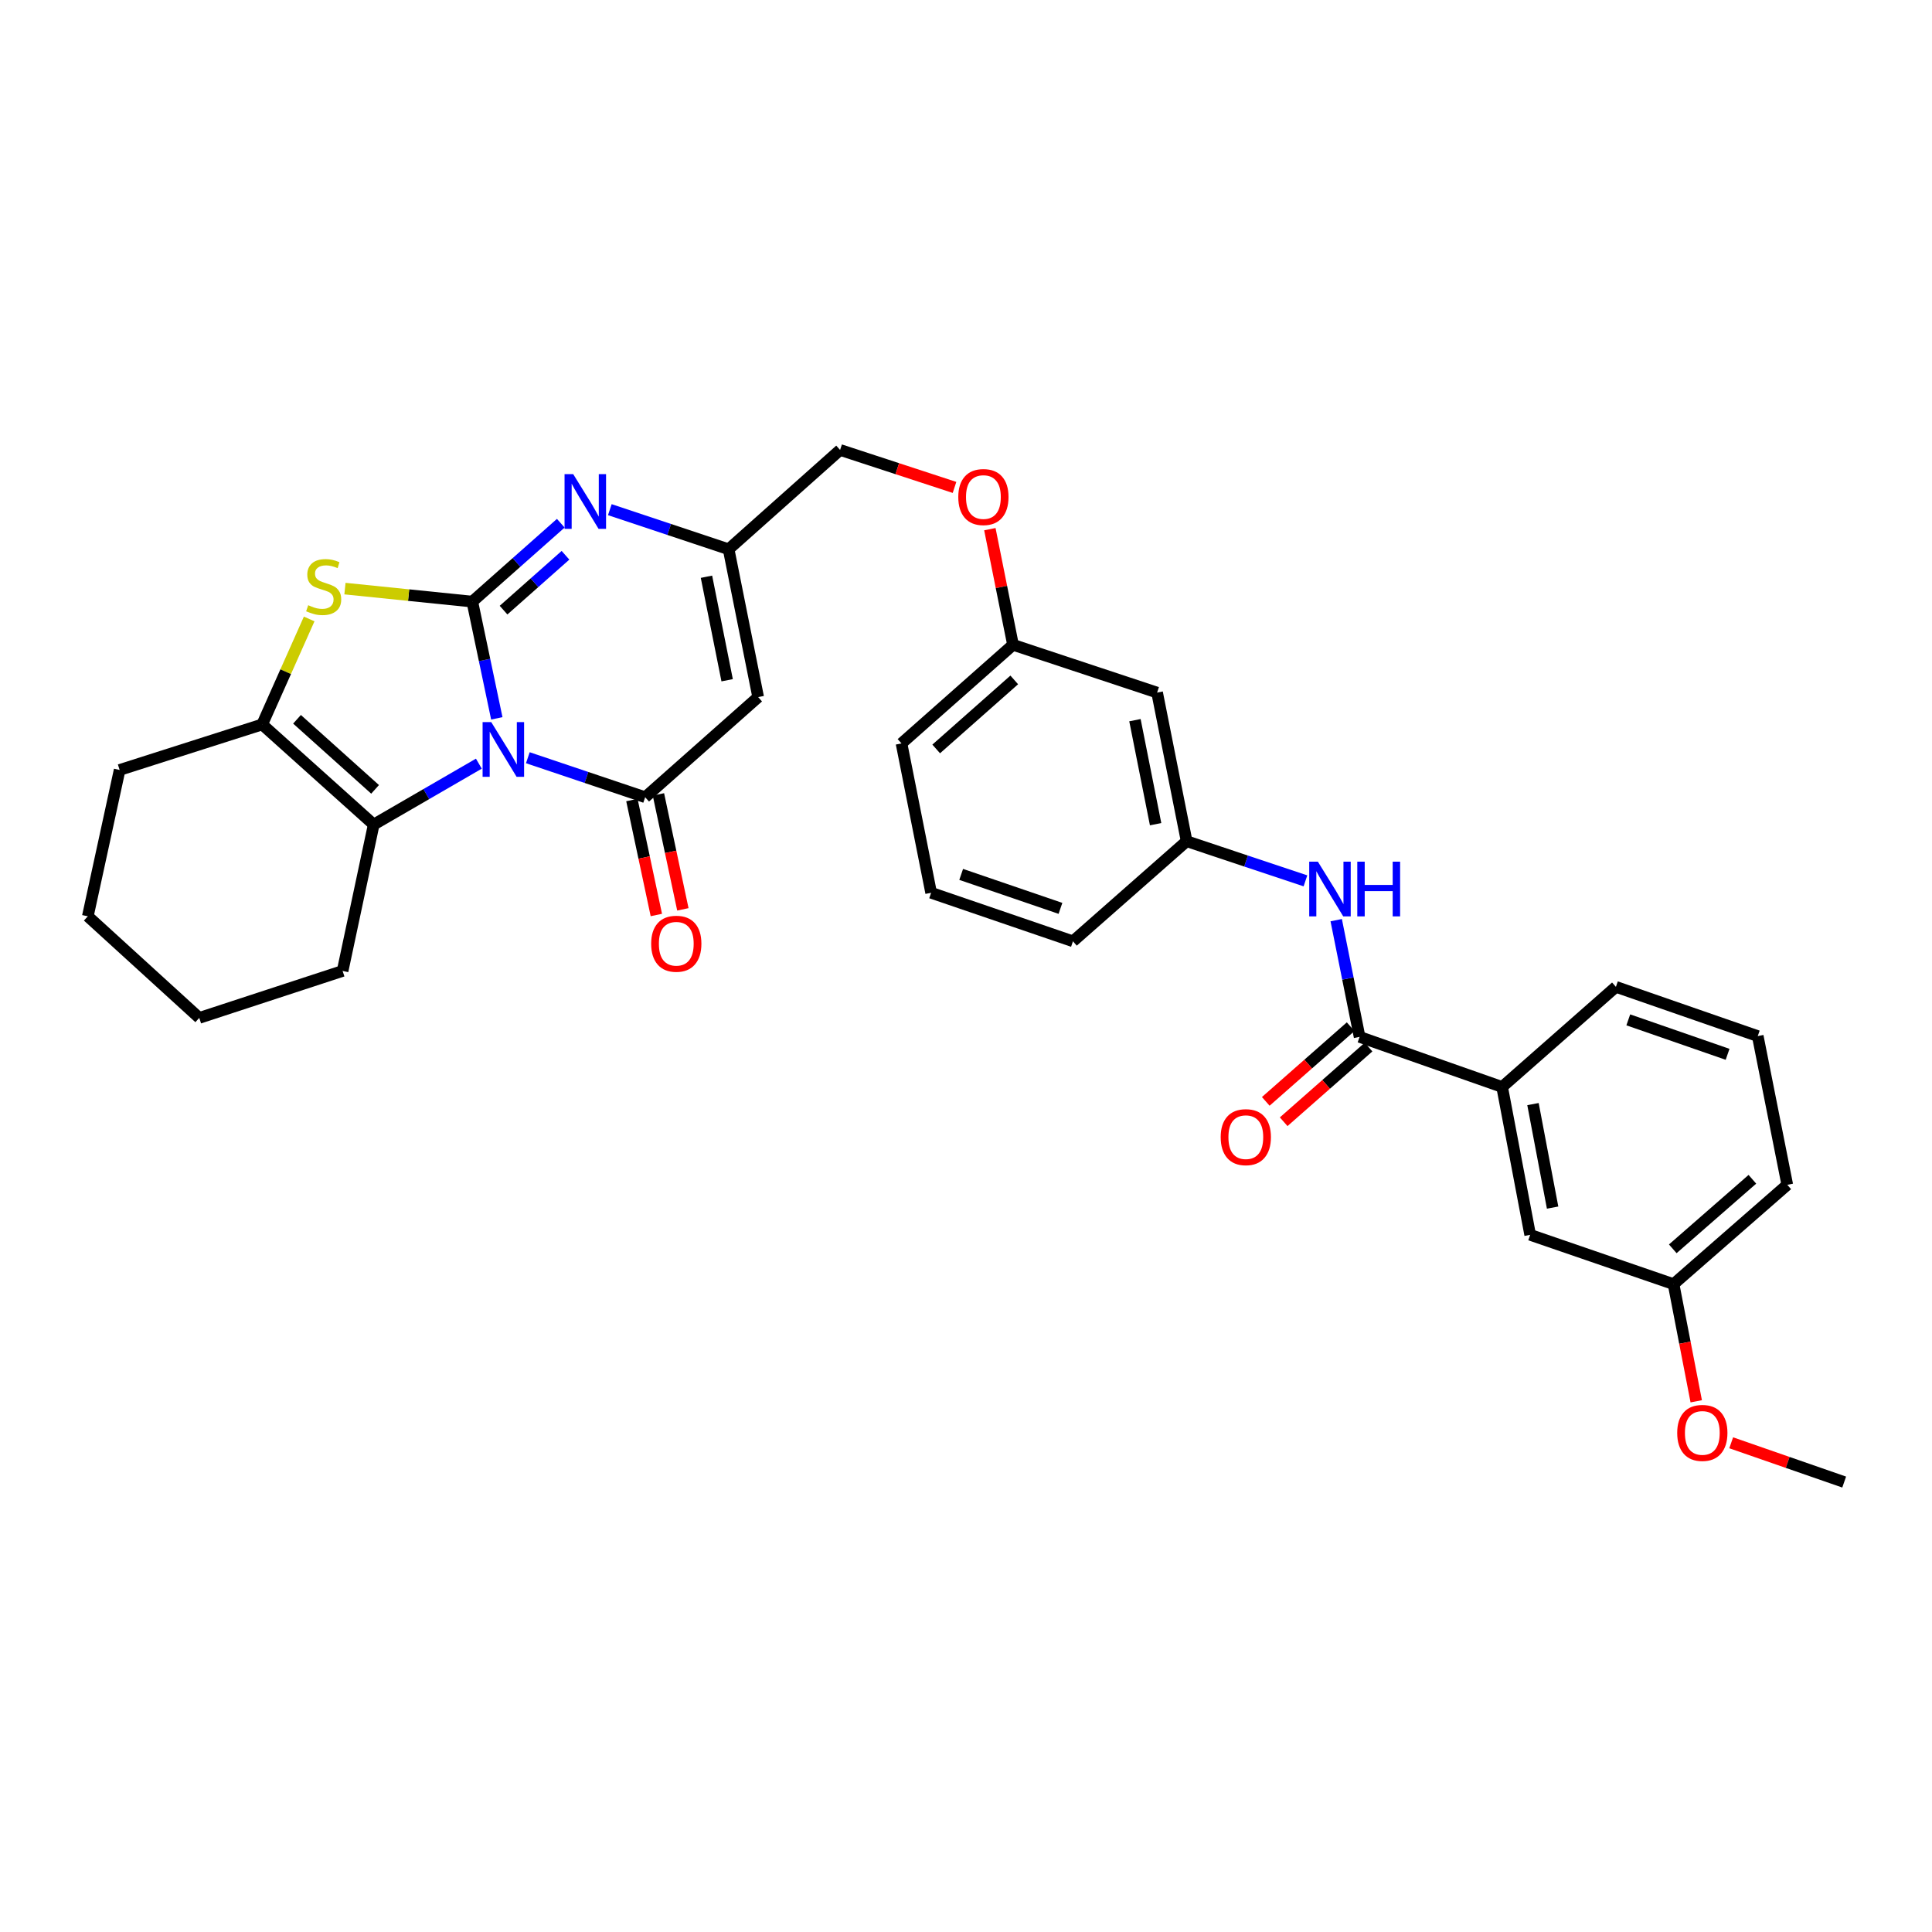 <?xml version='1.0' encoding='iso-8859-1'?>
<svg version='1.1' baseProfile='full'
              xmlns='http://www.w3.org/2000/svg'
                      xmlns:rdkit='http://www.rdkit.org/xml'
                      xmlns:xlink='http://www.w3.org/1999/xlink'
                  xml:space='preserve'
width='1000px' height='1000px' viewBox='0 0 1000 1000'>
<!-- END OF HEADER -->
<rect style='opacity:1.0;fill:#FFFFFF;stroke:none' width='1000' height='1000' x='0' y='0'> </rect>
<path class='bond-0' d='M 257.147,371.812 L 250.803,341.601' style='fill:none;fill-rule:evenodd;stroke:#0000FF;stroke-width:6px;stroke-linecap:butt;stroke-linejoin:miter;stroke-opacity:1' />
<path class='bond-0' d='M 250.803,341.601 L 244.46,311.39' style='fill:none;fill-rule:evenodd;stroke:#000000;stroke-width:6px;stroke-linecap:butt;stroke-linejoin:miter;stroke-opacity:1' />
<path class='bond-1' d='M 273.207,392.195 L 303.571,402.417' style='fill:none;fill-rule:evenodd;stroke:#0000FF;stroke-width:6px;stroke-linecap:butt;stroke-linejoin:miter;stroke-opacity:1' />
<path class='bond-1' d='M 303.571,402.417 L 333.934,412.639' style='fill:none;fill-rule:evenodd;stroke:#000000;stroke-width:6px;stroke-linecap:butt;stroke-linejoin:miter;stroke-opacity:1' />
<path class='bond-4' d='M 247.853,395.271 L 220.641,411.031' style='fill:none;fill-rule:evenodd;stroke:#0000FF;stroke-width:6px;stroke-linecap:butt;stroke-linejoin:miter;stroke-opacity:1' />
<path class='bond-4' d='M 220.641,411.031 L 193.429,426.792' style='fill:none;fill-rule:evenodd;stroke:#000000;stroke-width:6px;stroke-linecap:butt;stroke-linejoin:miter;stroke-opacity:1' />
<path class='bond-2' d='M 244.46,311.39 L 211.502,308.026' style='fill:none;fill-rule:evenodd;stroke:#000000;stroke-width:6px;stroke-linecap:butt;stroke-linejoin:miter;stroke-opacity:1' />
<path class='bond-2' d='M 211.502,308.026 L 178.545,304.661' style='fill:none;fill-rule:evenodd;stroke:#CCCC00;stroke-width:6px;stroke-linecap:butt;stroke-linejoin:miter;stroke-opacity:1' />
<path class='bond-3' d='M 244.46,311.39 L 267.359,291.103' style='fill:none;fill-rule:evenodd;stroke:#000000;stroke-width:6px;stroke-linecap:butt;stroke-linejoin:miter;stroke-opacity:1' />
<path class='bond-3' d='M 267.359,291.103 L 290.259,270.817' style='fill:none;fill-rule:evenodd;stroke:#0000FF;stroke-width:6px;stroke-linecap:butt;stroke-linejoin:miter;stroke-opacity:1' />
<path class='bond-3' d='M 260.637,315.81 L 276.667,301.61' style='fill:none;fill-rule:evenodd;stroke:#000000;stroke-width:6px;stroke-linecap:butt;stroke-linejoin:miter;stroke-opacity:1' />
<path class='bond-3' d='M 276.667,301.61 L 292.696,287.41' style='fill:none;fill-rule:evenodd;stroke:#0000FF;stroke-width:6px;stroke-linecap:butt;stroke-linejoin:miter;stroke-opacity:1' />
<path class='bond-5' d='M 333.934,412.639 L 392.427,360.821' style='fill:none;fill-rule:evenodd;stroke:#000000;stroke-width:6px;stroke-linecap:butt;stroke-linejoin:miter;stroke-opacity:1' />
<path class='bond-11' d='M 327.069,414.099 L 333.396,443.849' style='fill:none;fill-rule:evenodd;stroke:#000000;stroke-width:6px;stroke-linecap:butt;stroke-linejoin:miter;stroke-opacity:1' />
<path class='bond-11' d='M 333.396,443.849 L 339.723,473.6' style='fill:none;fill-rule:evenodd;stroke:#FF0000;stroke-width:6px;stroke-linecap:butt;stroke-linejoin:miter;stroke-opacity:1' />
<path class='bond-11' d='M 340.798,411.179 L 347.125,440.93' style='fill:none;fill-rule:evenodd;stroke:#000000;stroke-width:6px;stroke-linecap:butt;stroke-linejoin:miter;stroke-opacity:1' />
<path class='bond-11' d='M 347.125,440.93 L 353.452,470.68' style='fill:none;fill-rule:evenodd;stroke:#FF0000;stroke-width:6px;stroke-linecap:butt;stroke-linejoin:miter;stroke-opacity:1' />
<path class='bond-32' d='M 160.031,320.372 L 147.866,347.674' style='fill:none;fill-rule:evenodd;stroke:#CCCC00;stroke-width:6px;stroke-linecap:butt;stroke-linejoin:miter;stroke-opacity:1' />
<path class='bond-32' d='M 147.866,347.674 L 135.701,374.975' style='fill:none;fill-rule:evenodd;stroke:#000000;stroke-width:6px;stroke-linecap:butt;stroke-linejoin:miter;stroke-opacity:1' />
<path class='bond-33' d='M 315.647,263.802 L 346.391,274.047' style='fill:none;fill-rule:evenodd;stroke:#0000FF;stroke-width:6px;stroke-linecap:butt;stroke-linejoin:miter;stroke-opacity:1' />
<path class='bond-33' d='M 346.391,274.047 L 377.135,284.292' style='fill:none;fill-rule:evenodd;stroke:#000000;stroke-width:6px;stroke-linecap:butt;stroke-linejoin:miter;stroke-opacity:1' />
<path class='bond-6' d='M 193.429,426.792 L 135.701,374.975' style='fill:none;fill-rule:evenodd;stroke:#000000;stroke-width:6px;stroke-linecap:butt;stroke-linejoin:miter;stroke-opacity:1' />
<path class='bond-6' d='M 194.146,408.574 L 153.736,372.302' style='fill:none;fill-rule:evenodd;stroke:#000000;stroke-width:6px;stroke-linecap:butt;stroke-linejoin:miter;stroke-opacity:1' />
<path class='bond-20' d='M 193.429,426.792 L 177.334,502.558' style='fill:none;fill-rule:evenodd;stroke:#000000;stroke-width:6px;stroke-linecap:butt;stroke-linejoin:miter;stroke-opacity:1' />
<path class='bond-7' d='M 392.427,360.821 L 377.135,284.292' style='fill:none;fill-rule:evenodd;stroke:#000000;stroke-width:6px;stroke-linecap:butt;stroke-linejoin:miter;stroke-opacity:1' />
<path class='bond-7' d='M 376.368,352.092 L 365.664,298.521' style='fill:none;fill-rule:evenodd;stroke:#000000;stroke-width:6px;stroke-linecap:butt;stroke-linejoin:miter;stroke-opacity:1' />
<path class='bond-21' d='M 135.701,374.975 L 61.924,398.525' style='fill:none;fill-rule:evenodd;stroke:#000000;stroke-width:6px;stroke-linecap:butt;stroke-linejoin:miter;stroke-opacity:1' />
<path class='bond-16' d='M 377.135,284.292 L 434.832,232.887' style='fill:none;fill-rule:evenodd;stroke:#000000;stroke-width:6px;stroke-linecap:butt;stroke-linejoin:miter;stroke-opacity:1' />
<path class='bond-8' d='M 703.723,536.69 L 697.671,506.48' style='fill:none;fill-rule:evenodd;stroke:#000000;stroke-width:6px;stroke-linecap:butt;stroke-linejoin:miter;stroke-opacity:1' />
<path class='bond-8' d='M 697.671,506.48 L 691.619,476.271' style='fill:none;fill-rule:evenodd;stroke:#0000FF;stroke-width:6px;stroke-linecap:butt;stroke-linejoin:miter;stroke-opacity:1' />
<path class='bond-10' d='M 703.723,536.69 L 777.5,562.61' style='fill:none;fill-rule:evenodd;stroke:#000000;stroke-width:6px;stroke-linecap:butt;stroke-linejoin:miter;stroke-opacity:1' />
<path class='bond-13' d='M 699.087,531.421 L 677.122,550.747' style='fill:none;fill-rule:evenodd;stroke:#000000;stroke-width:6px;stroke-linecap:butt;stroke-linejoin:miter;stroke-opacity:1' />
<path class='bond-13' d='M 677.122,550.747 L 655.157,570.074' style='fill:none;fill-rule:evenodd;stroke:#FF0000;stroke-width:6px;stroke-linecap:butt;stroke-linejoin:miter;stroke-opacity:1' />
<path class='bond-13' d='M 708.359,541.959 L 686.394,561.285' style='fill:none;fill-rule:evenodd;stroke:#000000;stroke-width:6px;stroke-linecap:butt;stroke-linejoin:miter;stroke-opacity:1' />
<path class='bond-13' d='M 686.394,561.285 L 664.429,580.612' style='fill:none;fill-rule:evenodd;stroke:#FF0000;stroke-width:6px;stroke-linecap:butt;stroke-linejoin:miter;stroke-opacity:1' />
<path class='bond-9' d='M 675.697,455.925 L 644.949,445.667' style='fill:none;fill-rule:evenodd;stroke:#0000FF;stroke-width:6px;stroke-linecap:butt;stroke-linejoin:miter;stroke-opacity:1' />
<path class='bond-9' d='M 644.949,445.667 L 614.202,435.409' style='fill:none;fill-rule:evenodd;stroke:#000000;stroke-width:6px;stroke-linecap:butt;stroke-linejoin:miter;stroke-opacity:1' />
<path class='bond-14' d='M 777.5,562.61 L 792.012,639.148' style='fill:none;fill-rule:evenodd;stroke:#000000;stroke-width:6px;stroke-linecap:butt;stroke-linejoin:miter;stroke-opacity:1' />
<path class='bond-14' d='M 793.467,571.476 L 803.626,625.052' style='fill:none;fill-rule:evenodd;stroke:#000000;stroke-width:6px;stroke-linecap:butt;stroke-linejoin:miter;stroke-opacity:1' />
<path class='bond-23' d='M 777.5,562.61 L 836.39,510.792' style='fill:none;fill-rule:evenodd;stroke:#000000;stroke-width:6px;stroke-linecap:butt;stroke-linejoin:miter;stroke-opacity:1' />
<path class='bond-12' d='M 614.202,435.409 L 598.918,358.482' style='fill:none;fill-rule:evenodd;stroke:#000000;stroke-width:6px;stroke-linecap:butt;stroke-linejoin:miter;stroke-opacity:1' />
<path class='bond-12' d='M 598.142,426.605 L 587.443,372.756' style='fill:none;fill-rule:evenodd;stroke:#000000;stroke-width:6px;stroke-linecap:butt;stroke-linejoin:miter;stroke-opacity:1' />
<path class='bond-35' d='M 614.202,435.409 L 555.358,487.219' style='fill:none;fill-rule:evenodd;stroke:#000000;stroke-width:6px;stroke-linecap:butt;stroke-linejoin:miter;stroke-opacity:1' />
<path class='bond-19' d='M 792.012,639.148 L 866.233,664.67' style='fill:none;fill-rule:evenodd;stroke:#000000;stroke-width:6px;stroke-linecap:butt;stroke-linejoin:miter;stroke-opacity:1' />
<path class='bond-15' d='M 598.918,358.482 L 524.33,333.754' style='fill:none;fill-rule:evenodd;stroke:#000000;stroke-width:6px;stroke-linecap:butt;stroke-linejoin:miter;stroke-opacity:1' />
<path class='bond-17' d='M 434.832,232.887 L 464.444,242.588' style='fill:none;fill-rule:evenodd;stroke:#000000;stroke-width:6px;stroke-linecap:butt;stroke-linejoin:miter;stroke-opacity:1' />
<path class='bond-17' d='M 464.444,242.588 L 494.055,252.288' style='fill:none;fill-rule:evenodd;stroke:#FF0000;stroke-width:6px;stroke-linecap:butt;stroke-linejoin:miter;stroke-opacity:1' />
<path class='bond-18' d='M 512.351,273.898 L 518.34,303.826' style='fill:none;fill-rule:evenodd;stroke:#FF0000;stroke-width:6px;stroke-linecap:butt;stroke-linejoin:miter;stroke-opacity:1' />
<path class='bond-18' d='M 518.34,303.826 L 524.33,333.754' style='fill:none;fill-rule:evenodd;stroke:#000000;stroke-width:6px;stroke-linecap:butt;stroke-linejoin:miter;stroke-opacity:1' />
<path class='bond-27' d='M 524.33,333.754 L 466.617,384.8' style='fill:none;fill-rule:evenodd;stroke:#000000;stroke-width:6px;stroke-linecap:butt;stroke-linejoin:miter;stroke-opacity:1' />
<path class='bond-27' d='M 524.972,351.925 L 484.573,387.657' style='fill:none;fill-rule:evenodd;stroke:#000000;stroke-width:6px;stroke-linecap:butt;stroke-linejoin:miter;stroke-opacity:1' />
<path class='bond-22' d='M 866.233,664.67 L 872.101,694.991' style='fill:none;fill-rule:evenodd;stroke:#000000;stroke-width:6px;stroke-linecap:butt;stroke-linejoin:miter;stroke-opacity:1' />
<path class='bond-22' d='M 872.101,694.991 L 877.969,725.311' style='fill:none;fill-rule:evenodd;stroke:#FF0000;stroke-width:6px;stroke-linecap:butt;stroke-linejoin:miter;stroke-opacity:1' />
<path class='bond-36' d='M 866.233,664.67 L 925.092,613.25' style='fill:none;fill-rule:evenodd;stroke:#000000;stroke-width:6px;stroke-linecap:butt;stroke-linejoin:miter;stroke-opacity:1' />
<path class='bond-36' d='M 865.827,646.387 L 907.029,610.393' style='fill:none;fill-rule:evenodd;stroke:#000000;stroke-width:6px;stroke-linecap:butt;stroke-linejoin:miter;stroke-opacity:1' />
<path class='bond-30' d='M 177.334,502.558 L 103.144,526.864' style='fill:none;fill-rule:evenodd;stroke:#000000;stroke-width:6px;stroke-linecap:butt;stroke-linejoin:miter;stroke-opacity:1' />
<path class='bond-34' d='M 61.924,398.525 L 45.455,474.274' style='fill:none;fill-rule:evenodd;stroke:#000000;stroke-width:6px;stroke-linecap:butt;stroke-linejoin:miter;stroke-opacity:1' />
<path class='bond-29' d='M 896.063,746.784 L 925.304,756.948' style='fill:none;fill-rule:evenodd;stroke:#FF0000;stroke-width:6px;stroke-linecap:butt;stroke-linejoin:miter;stroke-opacity:1' />
<path class='bond-29' d='M 925.304,756.948 L 954.545,767.113' style='fill:none;fill-rule:evenodd;stroke:#000000;stroke-width:6px;stroke-linecap:butt;stroke-linejoin:miter;stroke-opacity:1' />
<path class='bond-24' d='M 836.39,510.792 L 909.808,536.276' style='fill:none;fill-rule:evenodd;stroke:#000000;stroke-width:6px;stroke-linecap:butt;stroke-linejoin:miter;stroke-opacity:1' />
<path class='bond-24' d='M 842.8,527.875 L 894.193,545.714' style='fill:none;fill-rule:evenodd;stroke:#000000;stroke-width:6px;stroke-linecap:butt;stroke-linejoin:miter;stroke-opacity:1' />
<path class='bond-28' d='M 909.808,536.276 L 925.092,613.25' style='fill:none;fill-rule:evenodd;stroke:#000000;stroke-width:6px;stroke-linecap:butt;stroke-linejoin:miter;stroke-opacity:1' />
<path class='bond-25' d='M 481.948,462.102 L 466.617,384.8' style='fill:none;fill-rule:evenodd;stroke:#000000;stroke-width:6px;stroke-linecap:butt;stroke-linejoin:miter;stroke-opacity:1' />
<path class='bond-26' d='M 481.948,462.102 L 555.358,487.219' style='fill:none;fill-rule:evenodd;stroke:#000000;stroke-width:6px;stroke-linecap:butt;stroke-linejoin:miter;stroke-opacity:1' />
<path class='bond-26' d='M 497.503,452.589 L 548.89,470.171' style='fill:none;fill-rule:evenodd;stroke:#000000;stroke-width:6px;stroke-linecap:butt;stroke-linejoin:miter;stroke-opacity:1' />
<path class='bond-31' d='M 103.144,526.864 L 45.455,474.274' style='fill:none;fill-rule:evenodd;stroke:#000000;stroke-width:6px;stroke-linecap:butt;stroke-linejoin:miter;stroke-opacity:1' />
<path  class='atom-0' d='M 254.271 373.767
L 263.551 388.767
Q 264.471 390.247, 265.951 392.927
Q 267.431 395.607, 267.511 395.767
L 267.511 373.767
L 271.271 373.767
L 271.271 402.087
L 267.391 402.087
L 257.431 385.687
Q 256.271 383.767, 255.031 381.567
Q 253.831 379.367, 253.471 378.687
L 253.471 402.087
L 249.791 402.087
L 249.791 373.767
L 254.271 373.767
' fill='#0000FF'/>
<path  class='atom-3' d='M 159.532 313.257
Q 159.852 313.377, 161.172 313.937
Q 162.492 314.497, 163.932 314.857
Q 165.412 315.177, 166.852 315.177
Q 169.532 315.177, 171.092 313.897
Q 172.652 312.577, 172.652 310.297
Q 172.652 308.737, 171.852 307.777
Q 171.092 306.817, 169.892 306.297
Q 168.692 305.777, 166.692 305.177
Q 164.172 304.417, 162.652 303.697
Q 161.172 302.977, 160.092 301.457
Q 159.052 299.937, 159.052 297.377
Q 159.052 293.817, 161.452 291.617
Q 163.892 289.417, 168.692 289.417
Q 171.972 289.417, 175.692 290.977
L 174.772 294.057
Q 171.372 292.657, 168.812 292.657
Q 166.052 292.657, 164.532 293.817
Q 163.012 294.937, 163.052 296.897
Q 163.052 298.417, 163.812 299.337
Q 164.612 300.257, 165.732 300.777
Q 166.892 301.297, 168.812 301.897
Q 171.372 302.697, 172.892 303.497
Q 174.412 304.297, 175.492 305.937
Q 176.612 307.537, 176.612 310.297
Q 176.612 314.217, 173.972 316.337
Q 171.372 318.417, 167.012 318.417
Q 164.492 318.417, 162.572 317.857
Q 160.692 317.337, 158.452 316.417
L 159.532 313.257
' fill='#CCCC00'/>
<path  class='atom-4' d='M 296.692 245.412
L 305.972 260.412
Q 306.892 261.892, 308.372 264.572
Q 309.852 267.252, 309.932 267.412
L 309.932 245.412
L 313.692 245.412
L 313.692 273.732
L 309.812 273.732
L 299.852 257.332
Q 298.692 255.412, 297.452 253.212
Q 296.252 251.012, 295.892 250.332
L 295.892 273.732
L 292.212 273.732
L 292.212 245.412
L 296.692 245.412
' fill='#0000FF'/>
<path  class='atom-10' d='M 682.132 446
L 691.412 461
Q 692.332 462.48, 693.812 465.16
Q 695.292 467.84, 695.372 468
L 695.372 446
L 699.132 446
L 699.132 474.32
L 695.252 474.32
L 685.292 457.92
Q 684.132 456, 682.892 453.8
Q 681.692 451.6, 681.332 450.92
L 681.332 474.32
L 677.652 474.32
L 677.652 446
L 682.132 446
' fill='#0000FF'/>
<path  class='atom-10' d='M 702.532 446
L 706.372 446
L 706.372 458.04
L 720.852 458.04
L 720.852 446
L 724.692 446
L 724.692 474.32
L 720.852 474.32
L 720.852 461.24
L 706.372 461.24
L 706.372 474.32
L 702.532 474.32
L 702.532 446
' fill='#0000FF'/>
<path  class='atom-12' d='M 337.044 488.477
Q 337.044 481.677, 340.404 477.877
Q 343.764 474.077, 350.044 474.077
Q 356.324 474.077, 359.684 477.877
Q 363.044 481.677, 363.044 488.477
Q 363.044 495.357, 359.644 499.277
Q 356.244 503.157, 350.044 503.157
Q 343.804 503.157, 340.404 499.277
Q 337.044 495.397, 337.044 488.477
M 350.044 499.957
Q 354.364 499.957, 356.684 497.077
Q 359.044 494.157, 359.044 488.477
Q 359.044 482.917, 356.684 480.117
Q 354.364 477.277, 350.044 477.277
Q 345.724 477.277, 343.364 480.077
Q 341.044 482.877, 341.044 488.477
Q 341.044 494.197, 343.364 497.077
Q 345.724 499.957, 350.044 499.957
' fill='#FF0000'/>
<path  class='atom-14' d='M 631.832 588.587
Q 631.832 581.787, 635.192 577.987
Q 638.552 574.187, 644.832 574.187
Q 651.112 574.187, 654.472 577.987
Q 657.832 581.787, 657.832 588.587
Q 657.832 595.467, 654.432 599.387
Q 651.032 603.267, 644.832 603.267
Q 638.592 603.267, 635.192 599.387
Q 631.832 595.507, 631.832 588.587
M 644.832 600.067
Q 649.152 600.067, 651.472 597.187
Q 653.832 594.267, 653.832 588.587
Q 653.832 583.027, 651.472 580.227
Q 649.152 577.387, 644.832 577.387
Q 640.512 577.387, 638.152 580.187
Q 635.832 582.987, 635.832 588.587
Q 635.832 594.307, 638.152 597.187
Q 640.512 600.067, 644.832 600.067
' fill='#FF0000'/>
<path  class='atom-18' d='M 496.007 257.266
Q 496.007 250.466, 499.367 246.666
Q 502.727 242.866, 509.007 242.866
Q 515.287 242.866, 518.647 246.666
Q 522.007 250.466, 522.007 257.266
Q 522.007 264.146, 518.607 268.066
Q 515.207 271.946, 509.007 271.946
Q 502.767 271.946, 499.367 268.066
Q 496.007 264.186, 496.007 257.266
M 509.007 268.746
Q 513.327 268.746, 515.647 265.866
Q 518.007 262.946, 518.007 257.266
Q 518.007 251.706, 515.647 248.906
Q 513.327 246.066, 509.007 246.066
Q 504.687 246.066, 502.327 248.866
Q 500.007 251.666, 500.007 257.266
Q 500.007 262.986, 502.327 265.866
Q 504.687 268.746, 509.007 268.746
' fill='#FF0000'/>
<path  class='atom-23' d='M 868.119 741.67
Q 868.119 734.87, 871.479 731.07
Q 874.839 727.27, 881.119 727.27
Q 887.399 727.27, 890.759 731.07
Q 894.119 734.87, 894.119 741.67
Q 894.119 748.55, 890.719 752.47
Q 887.319 756.35, 881.119 756.35
Q 874.879 756.35, 871.479 752.47
Q 868.119 748.59, 868.119 741.67
M 881.119 753.15
Q 885.439 753.15, 887.759 750.27
Q 890.119 747.35, 890.119 741.67
Q 890.119 736.11, 887.759 733.31
Q 885.439 730.47, 881.119 730.47
Q 876.799 730.47, 874.439 733.27
Q 872.119 736.07, 872.119 741.67
Q 872.119 747.39, 874.439 750.27
Q 876.799 753.15, 881.119 753.15
' fill='#FF0000'/>
</svg>
